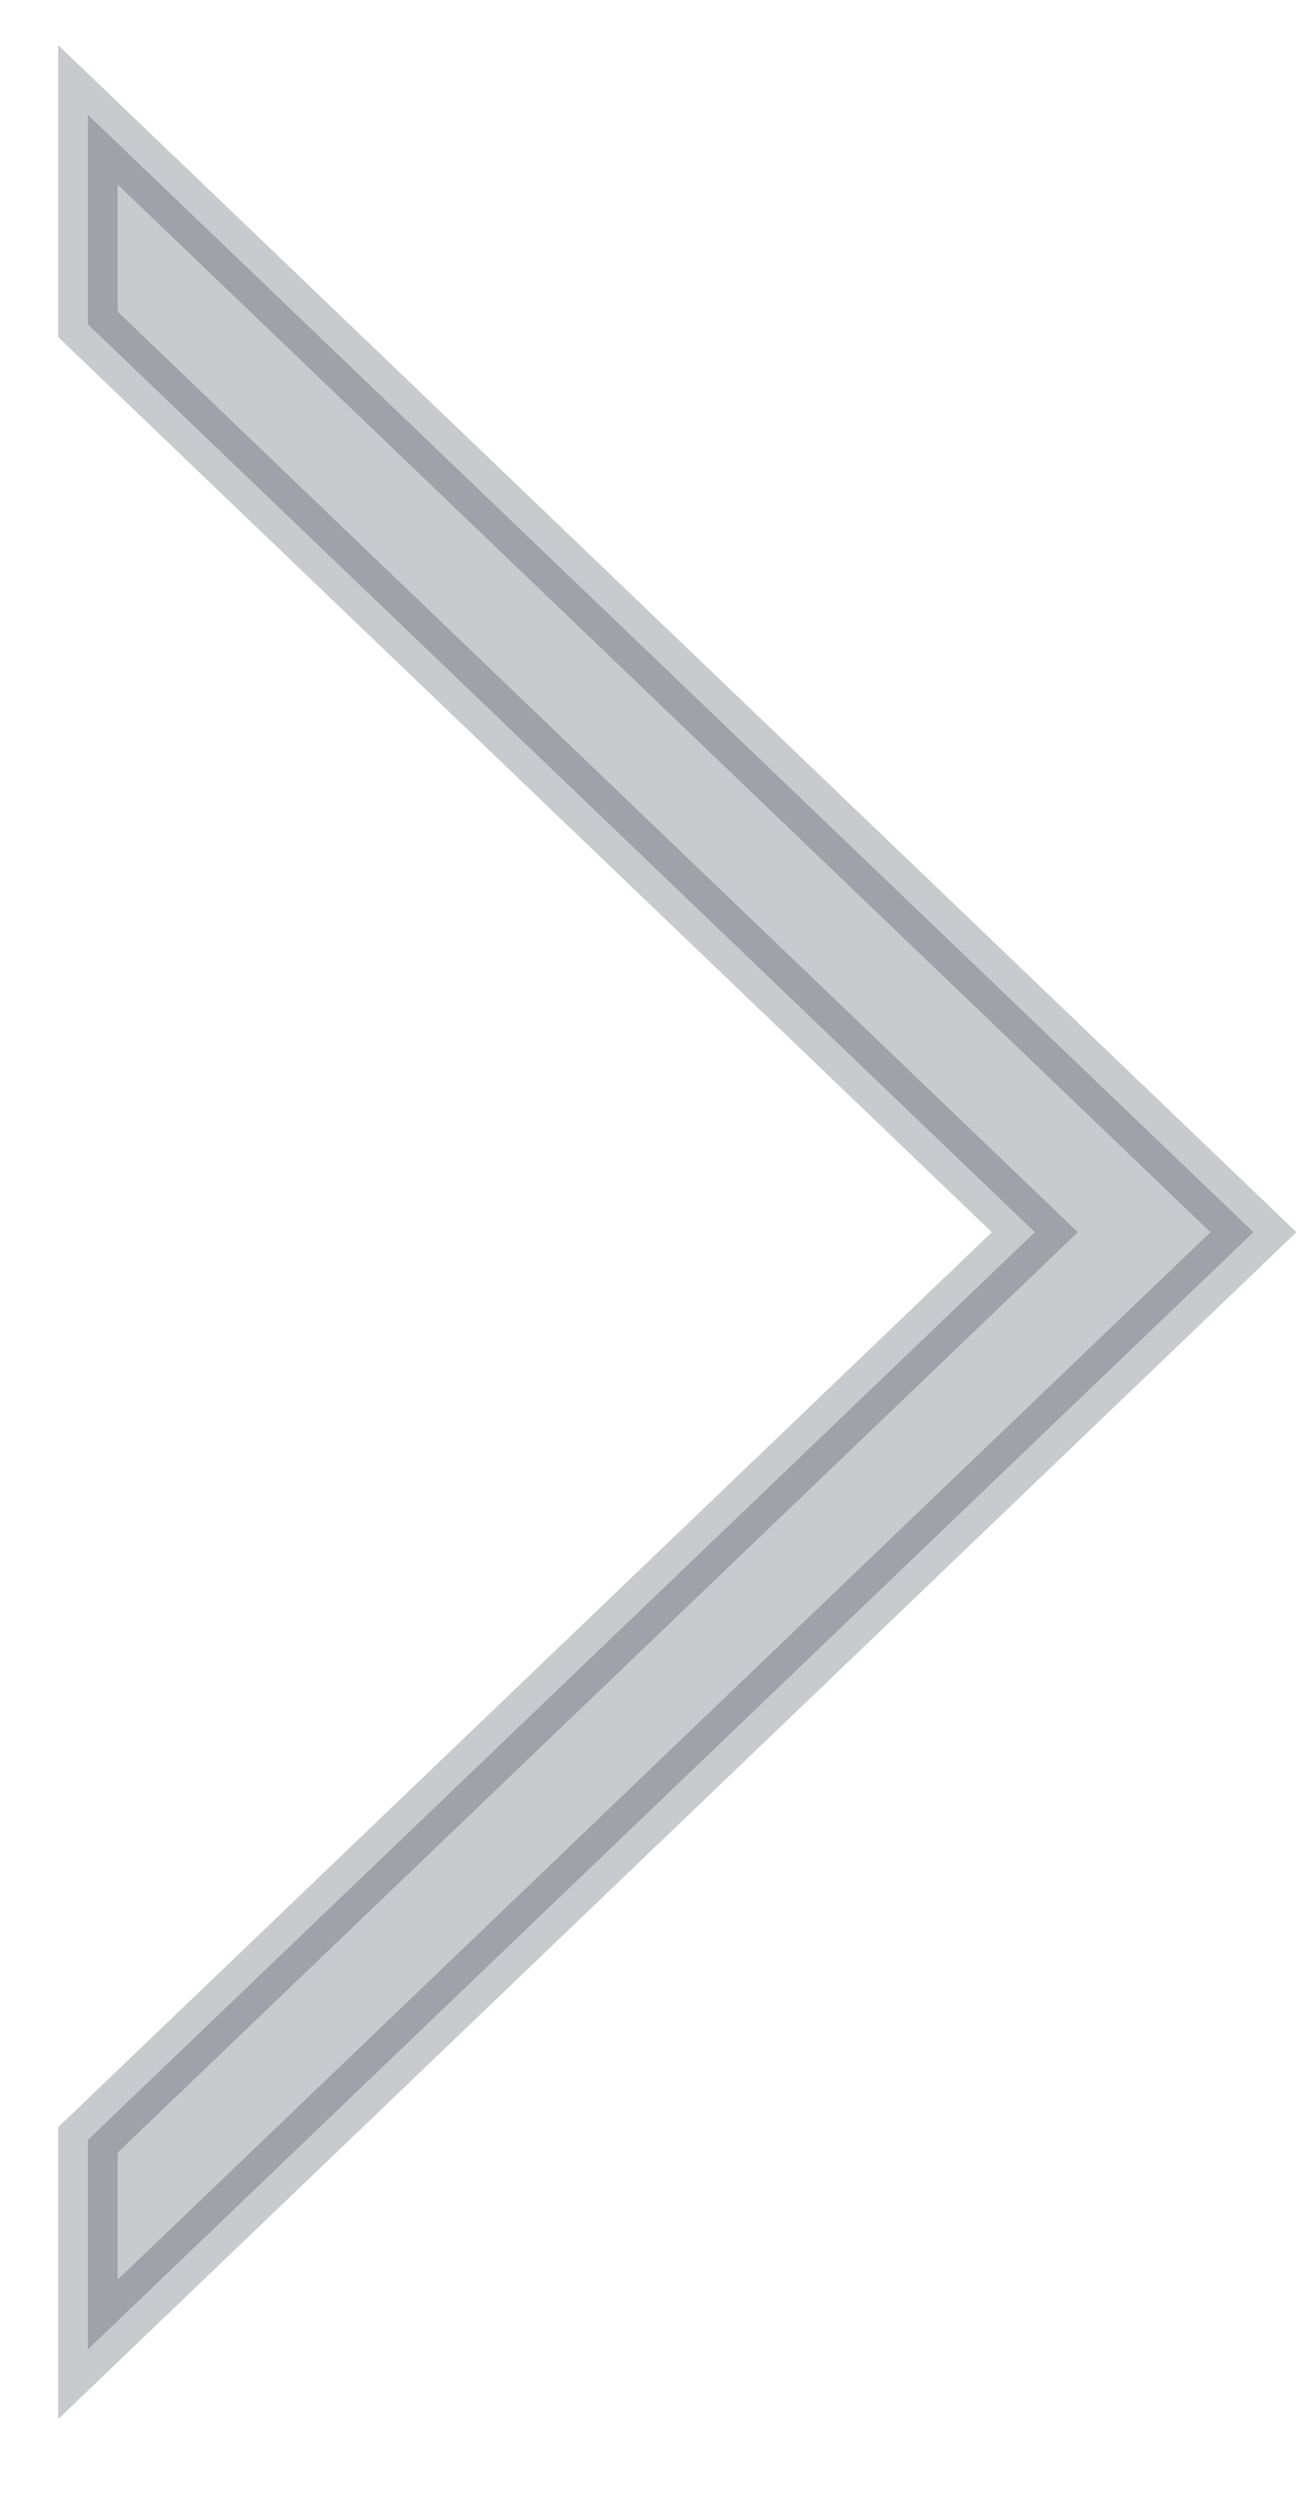 <svg width="11" height="21" viewBox="0 0 11 21" fill="none" xmlns="http://www.w3.org/2000/svg">
<path opacity="0.25" d="M8.696 10.351L0.739 17.976L0.739 19.736L10.533 10.351L0.739 0.965V2.725L8.696 10.351Z" fill="#262E39" stroke="#262E39" stroke-width="0.5"/>
</svg>
